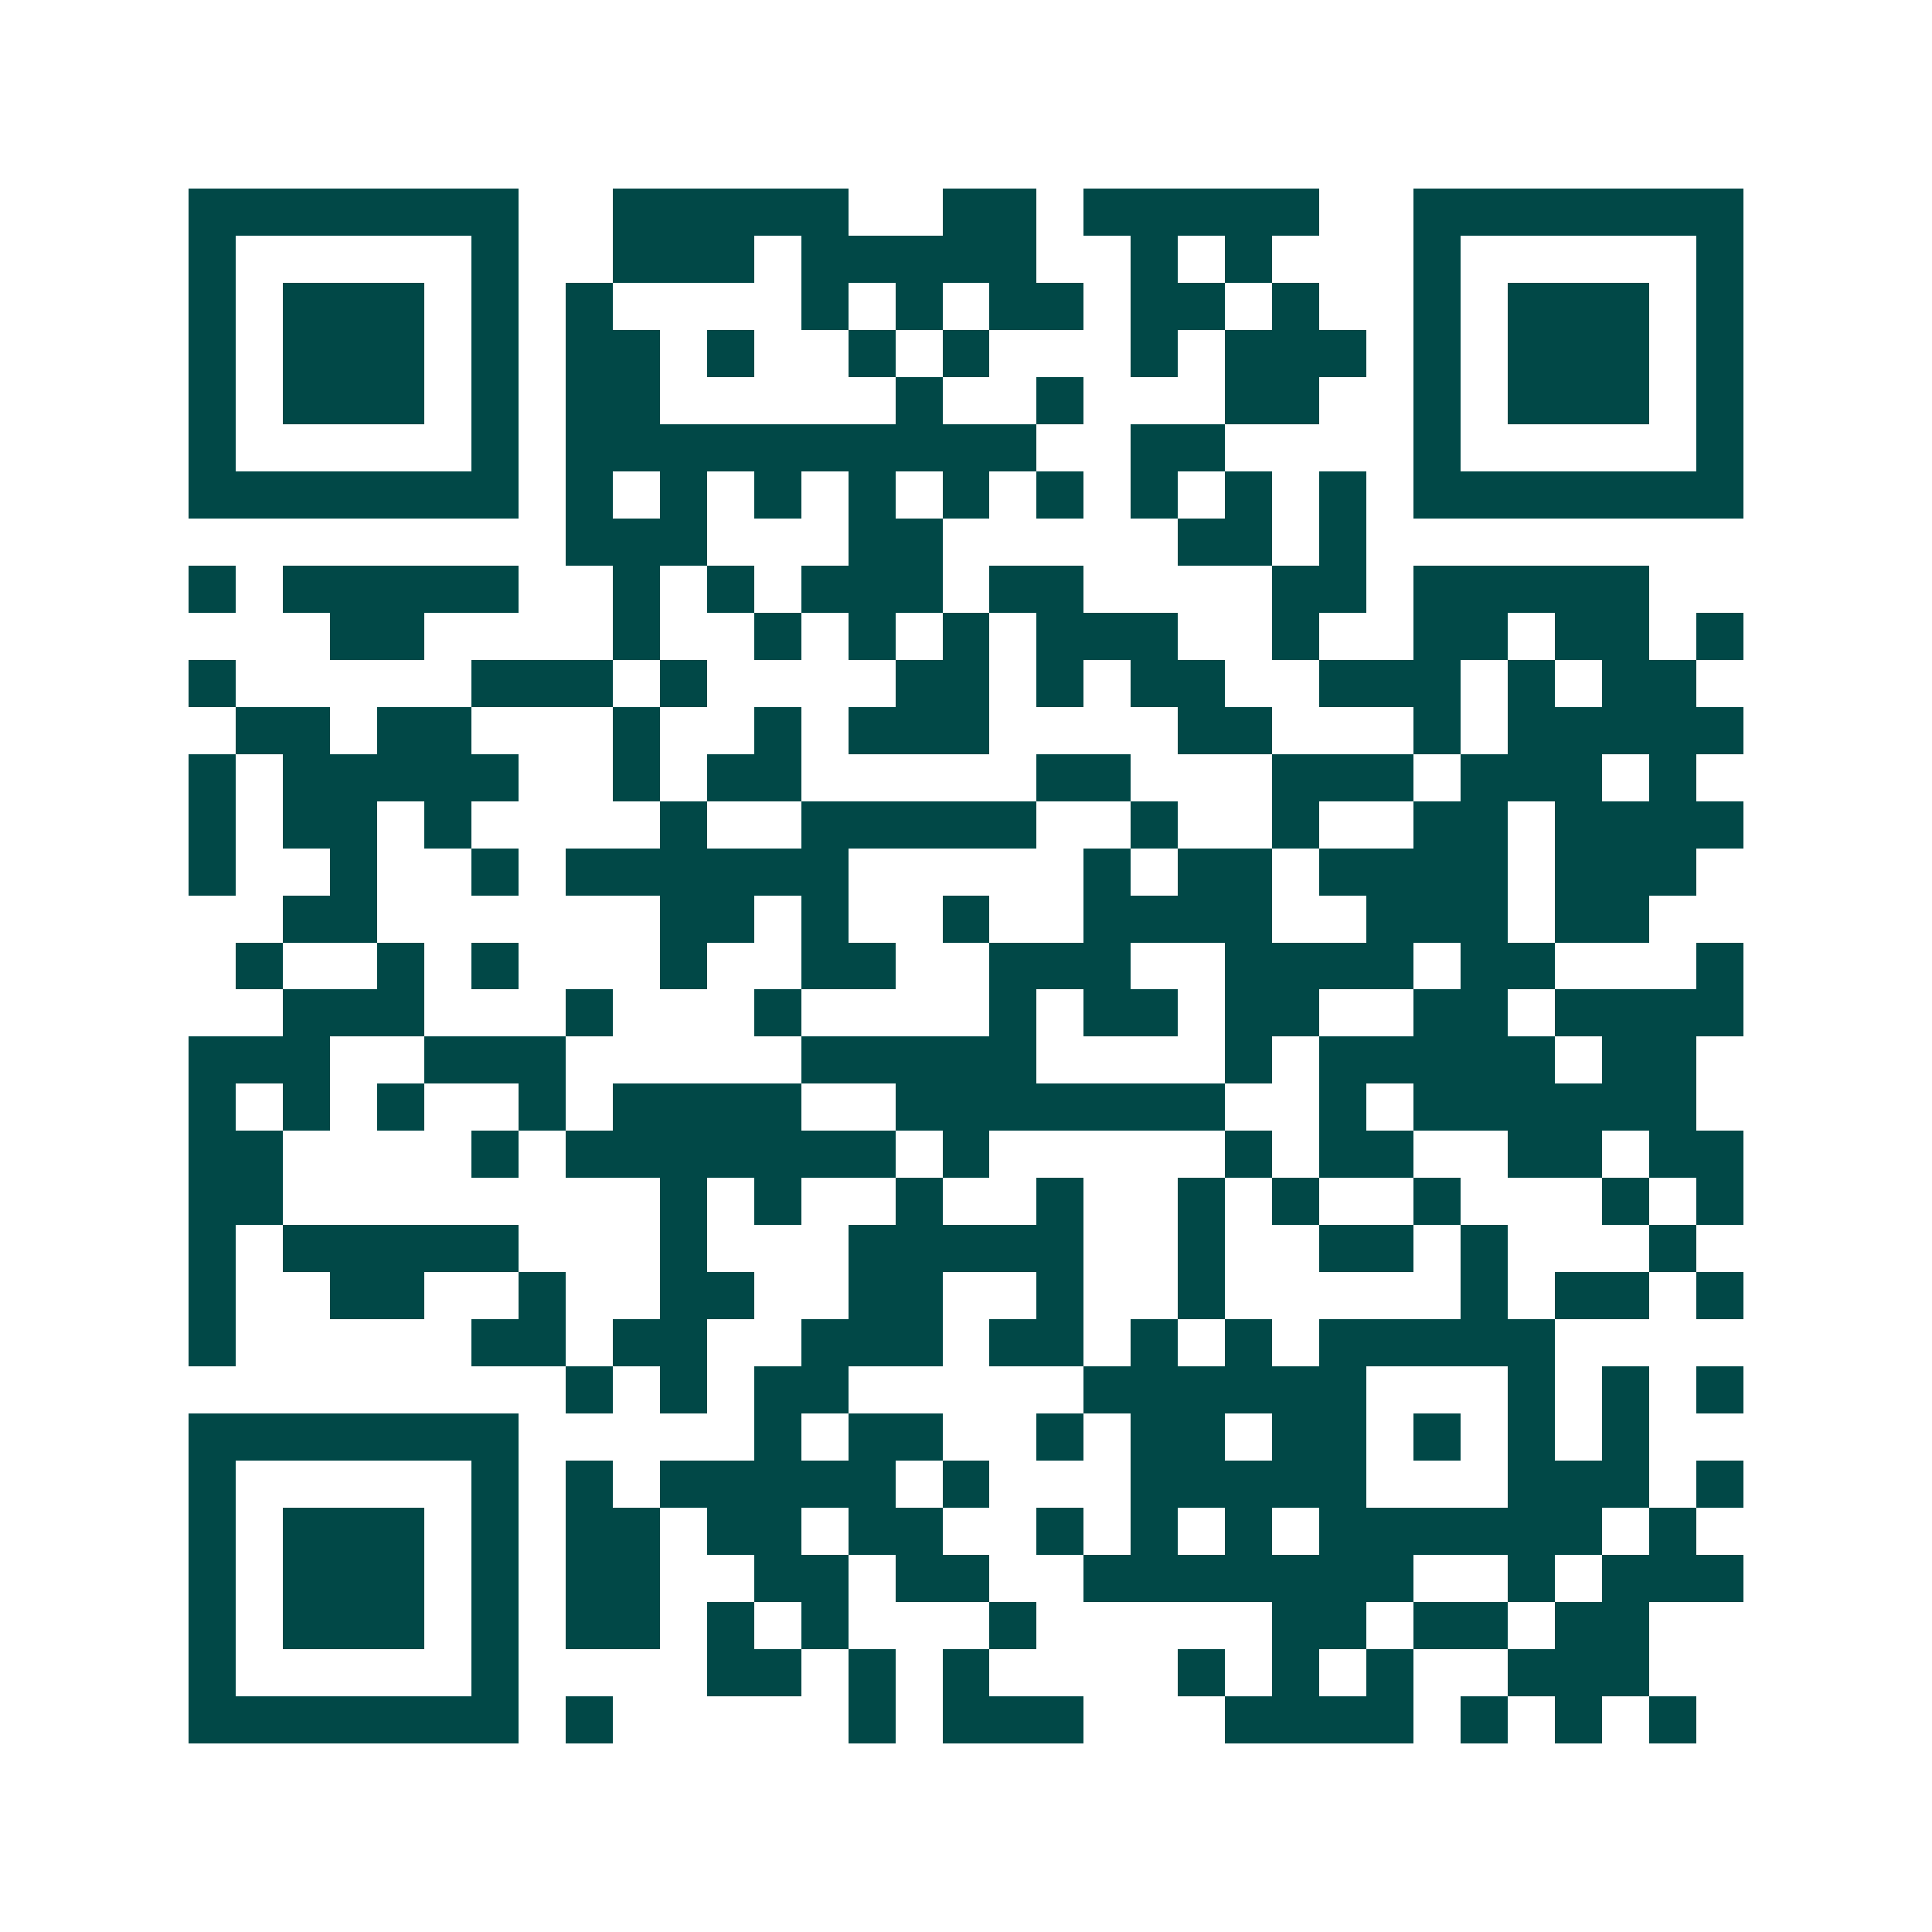 <svg xmlns="http://www.w3.org/2000/svg" width="200" height="200" viewBox="0 0 41 41" shape-rendering="crispEdges"><path fill="#ffffff" d="M0 0h41v41H0z"/><path stroke="#014847" d="M4 4.5h7m2 0h5m2 0h2m1 0h5m2 0h7M4 5.5h1m5 0h1m2 0h3m1 0h5m2 0h1m1 0h1m3 0h1m5 0h1M4 6.5h1m1 0h3m1 0h1m1 0h1m4 0h1m1 0h1m1 0h2m1 0h2m1 0h1m2 0h1m1 0h3m1 0h1M4 7.5h1m1 0h3m1 0h1m1 0h2m1 0h1m2 0h1m1 0h1m3 0h1m1 0h3m1 0h1m1 0h3m1 0h1M4 8.5h1m1 0h3m1 0h1m1 0h2m5 0h1m2 0h1m3 0h2m2 0h1m1 0h3m1 0h1M4 9.5h1m5 0h1m1 0h10m2 0h2m4 0h1m5 0h1M4 10.5h7m1 0h1m1 0h1m1 0h1m1 0h1m1 0h1m1 0h1m1 0h1m1 0h1m1 0h1m1 0h7M12 11.5h3m3 0h2m5 0h2m1 0h1M4 12.5h1m1 0h5m2 0h1m1 0h1m1 0h3m1 0h2m4 0h2m1 0h5M7 13.5h2m4 0h1m2 0h1m1 0h1m1 0h1m1 0h3m2 0h1m2 0h2m1 0h2m1 0h1M4 14.5h1m5 0h3m1 0h1m4 0h2m1 0h1m1 0h2m2 0h3m1 0h1m1 0h2M5 15.5h2m1 0h2m3 0h1m2 0h1m1 0h3m4 0h2m3 0h1m1 0h5M4 16.5h1m1 0h5m2 0h1m1 0h2m5 0h2m3 0h3m1 0h3m1 0h1M4 17.5h1m1 0h2m1 0h1m4 0h1m2 0h5m2 0h1m2 0h1m2 0h2m1 0h4M4 18.5h1m2 0h1m2 0h1m1 0h6m5 0h1m1 0h2m1 0h4m1 0h3M6 19.5h2m6 0h2m1 0h1m2 0h1m2 0h4m2 0h3m1 0h2M5 20.5h1m2 0h1m1 0h1m3 0h1m2 0h2m2 0h3m2 0h4m1 0h2m3 0h1M6 21.5h3m3 0h1m3 0h1m4 0h1m1 0h2m1 0h2m2 0h2m1 0h4M4 22.5h3m2 0h3m5 0h5m4 0h1m1 0h5m1 0h2M4 23.5h1m1 0h1m1 0h1m2 0h1m1 0h4m2 0h7m2 0h1m1 0h6M4 24.5h2m4 0h1m1 0h7m1 0h1m5 0h1m1 0h2m2 0h2m1 0h2M4 25.5h2m8 0h1m1 0h1m2 0h1m2 0h1m2 0h1m1 0h1m2 0h1m3 0h1m1 0h1M4 26.5h1m1 0h5m3 0h1m3 0h5m2 0h1m2 0h2m1 0h1m3 0h1M4 27.5h1m2 0h2m2 0h1m2 0h2m2 0h2m2 0h1m2 0h1m5 0h1m1 0h2m1 0h1M4 28.5h1m5 0h2m1 0h2m2 0h3m1 0h2m1 0h1m1 0h1m1 0h5M12 29.5h1m1 0h1m1 0h2m5 0h6m3 0h1m1 0h1m1 0h1M4 30.5h7m5 0h1m1 0h2m2 0h1m1 0h2m1 0h2m1 0h1m1 0h1m1 0h1M4 31.5h1m5 0h1m1 0h1m1 0h5m1 0h1m3 0h5m3 0h3m1 0h1M4 32.5h1m1 0h3m1 0h1m1 0h2m1 0h2m1 0h2m2 0h1m1 0h1m1 0h1m1 0h6m1 0h1M4 33.5h1m1 0h3m1 0h1m1 0h2m2 0h2m1 0h2m2 0h7m2 0h1m1 0h3M4 34.5h1m1 0h3m1 0h1m1 0h2m1 0h1m1 0h1m3 0h1m5 0h2m1 0h2m1 0h2M4 35.5h1m5 0h1m4 0h2m1 0h1m1 0h1m4 0h1m1 0h1m1 0h1m2 0h3M4 36.5h7m1 0h1m5 0h1m1 0h3m3 0h4m1 0h1m1 0h1m1 0h1"/></svg>
